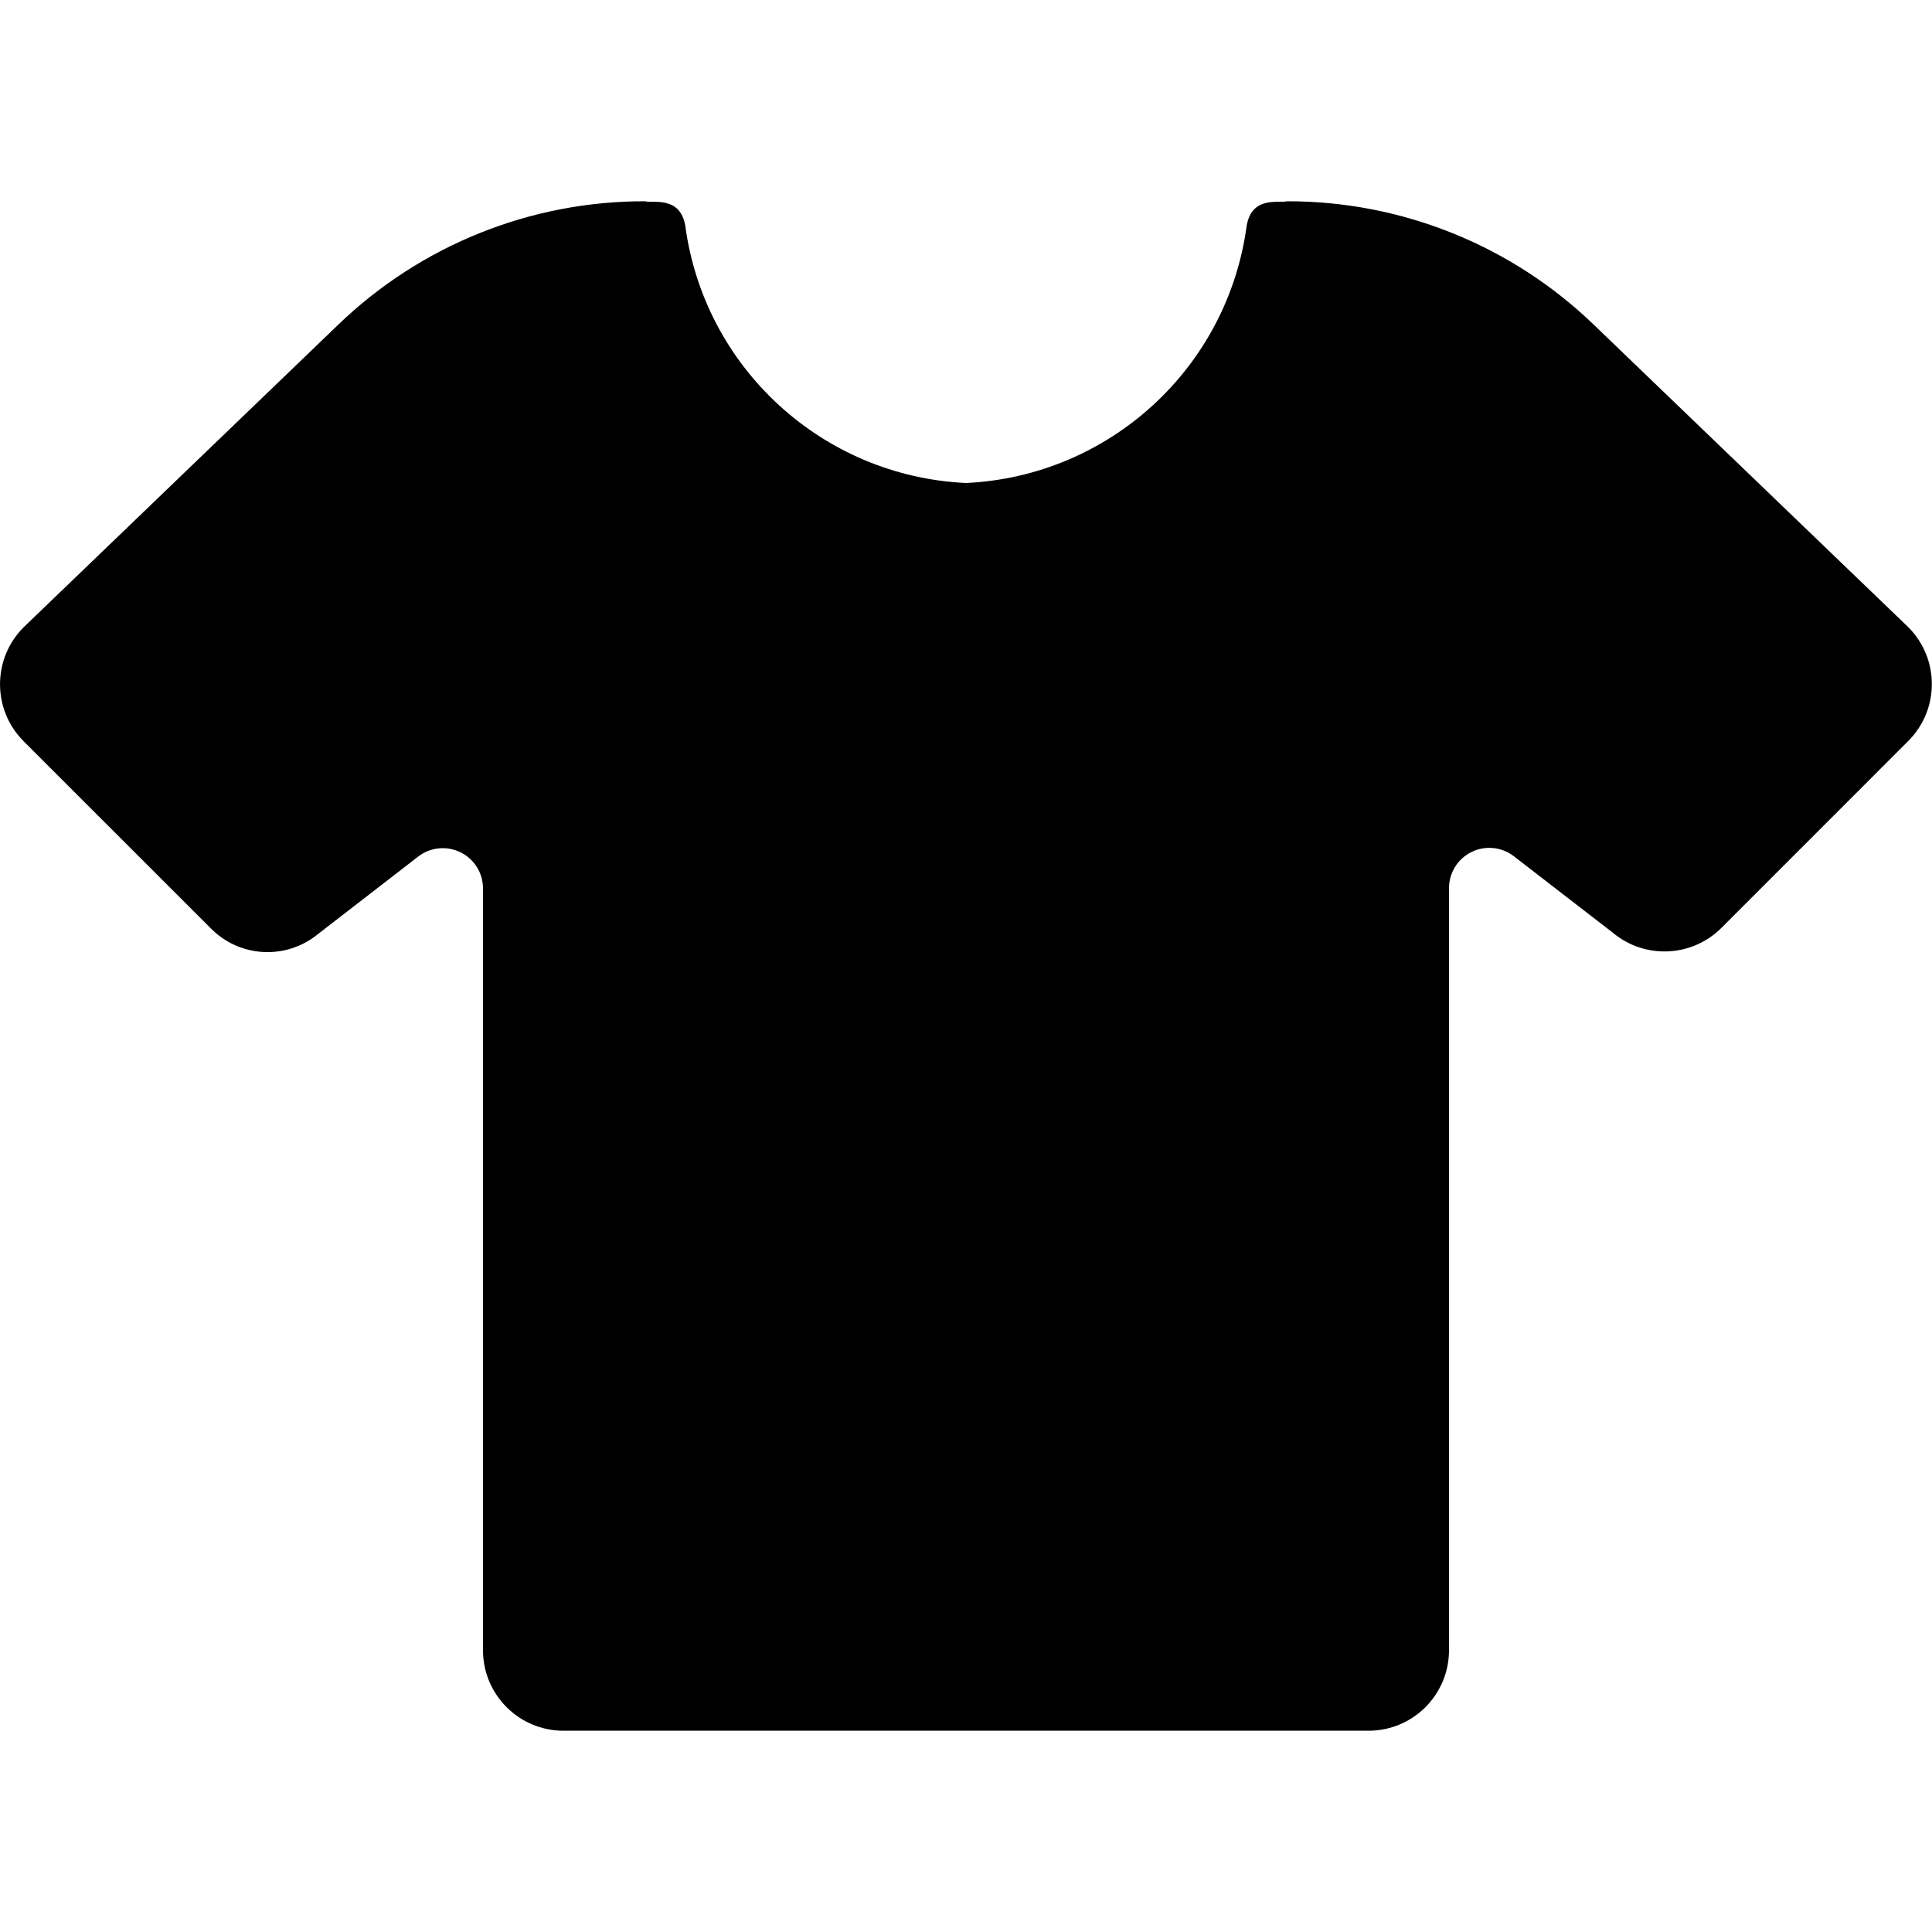 <?xml version="1.0" encoding="UTF-8"?> <svg xmlns="http://www.w3.org/2000/svg" width="40" height="40" viewBox="0 0 40 40" fill="none"><path d="M39.512 12.988L39.5 12.976L33 6.725C31.294 5.079 29.015 4.162 26.645 4.167C26.479 4.213 25.925 4.048 25.812 4.667C25.419 7.615 22.972 9.861 20 10C17.028 9.862 14.58 7.616 14.187 4.667C14.075 4.05 13.52 4.213 13.354 4.167C10.984 4.162 8.705 5.08 7 6.725L0.488 12.988C-0.162 13.639 -0.162 14.694 0.488 15.345L4.362 19.218C4.959 19.827 5.922 19.88 6.582 19.34L8.657 17.735C8.909 17.539 9.251 17.506 9.537 17.647C9.823 17.789 10.003 18.082 10 18.401V34.166C10 35.087 10.746 35.833 11.667 35.833H28.334C29.254 35.833 30 35.087 30 34.166V18.395C29.997 18.076 30.177 17.783 30.463 17.641C30.749 17.499 31.091 17.533 31.343 17.728L33.395 19.313C34.057 19.864 35.029 19.82 35.639 19.212L39.512 15.338C40.158 14.688 40.158 13.638 39.512 12.988Z" fill="black"></path></svg> 